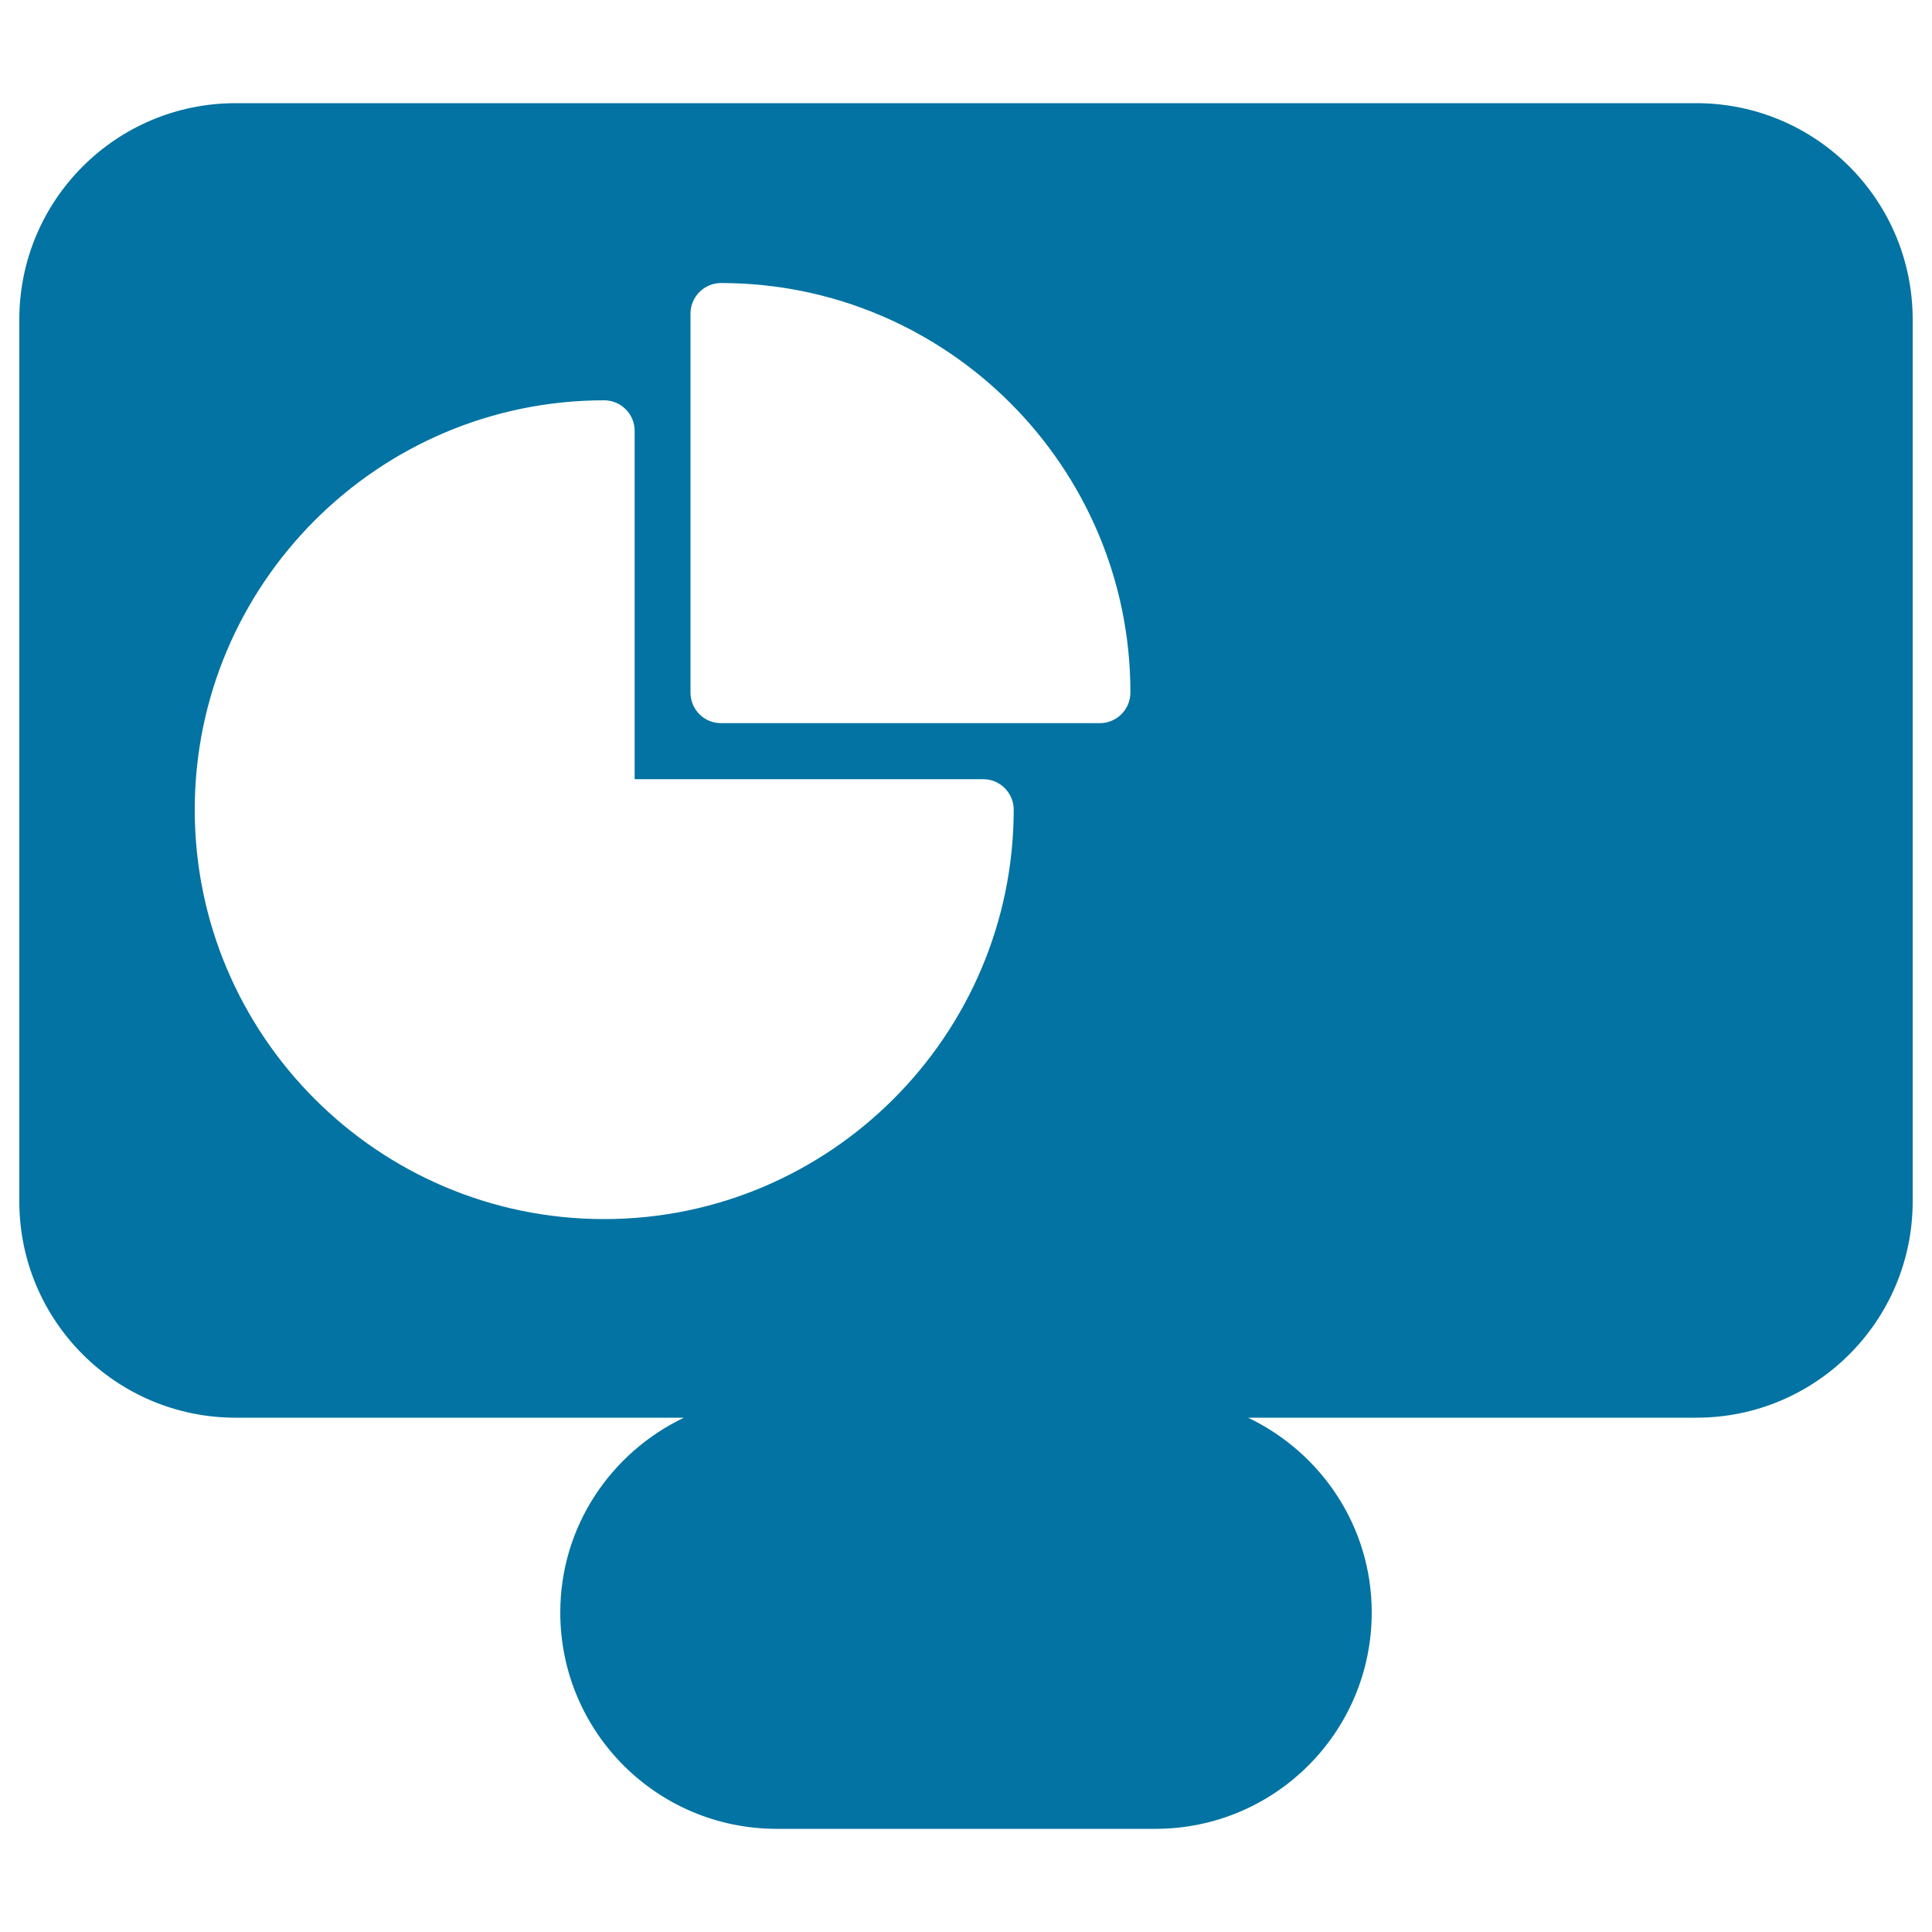 <svg xmlns="http://www.w3.org/2000/svg" viewBox="0 0 1000 1000" style="fill:#0273a2">
<title>Pie Chart And Monitor SVG icon</title>
<g><path d="M878,53.4H122c-61.9,0-112,50.1-112,112v456.4c0,61.9,50.1,112,112,112h232c-37.7,18-64,56.2-64,100.8c0,61.9,50.1,112,112,112h196c61.9,0,112-50.1,112-112c0-44.6-26.3-82.8-64-100.8h232c61.9,0,112-50.1,112-112V165.4C990,103.5,939.9,53.4,878,53.4z M312.7,631c-116.9,0-211.9-95.1-211.9-211.9c0-116.9,95.1-211.9,211.9-211.9c8.7,0,15.8,7.1,15.8,15.8v180.3h180.4c8.7,0,15.8,7.1,15.8,15.8C524.6,535.9,429.5,631,312.7,631z M569.3,374.3H373.2c-8.7,0-15.8-7-15.8-15.8V162.3c0-8.7,7.1-15.8,15.8-15.8c116.9,0,211.9,95.1,211.9,211.9C585.1,367.2,578,374.3,569.3,374.3z"/></g>
</svg>
